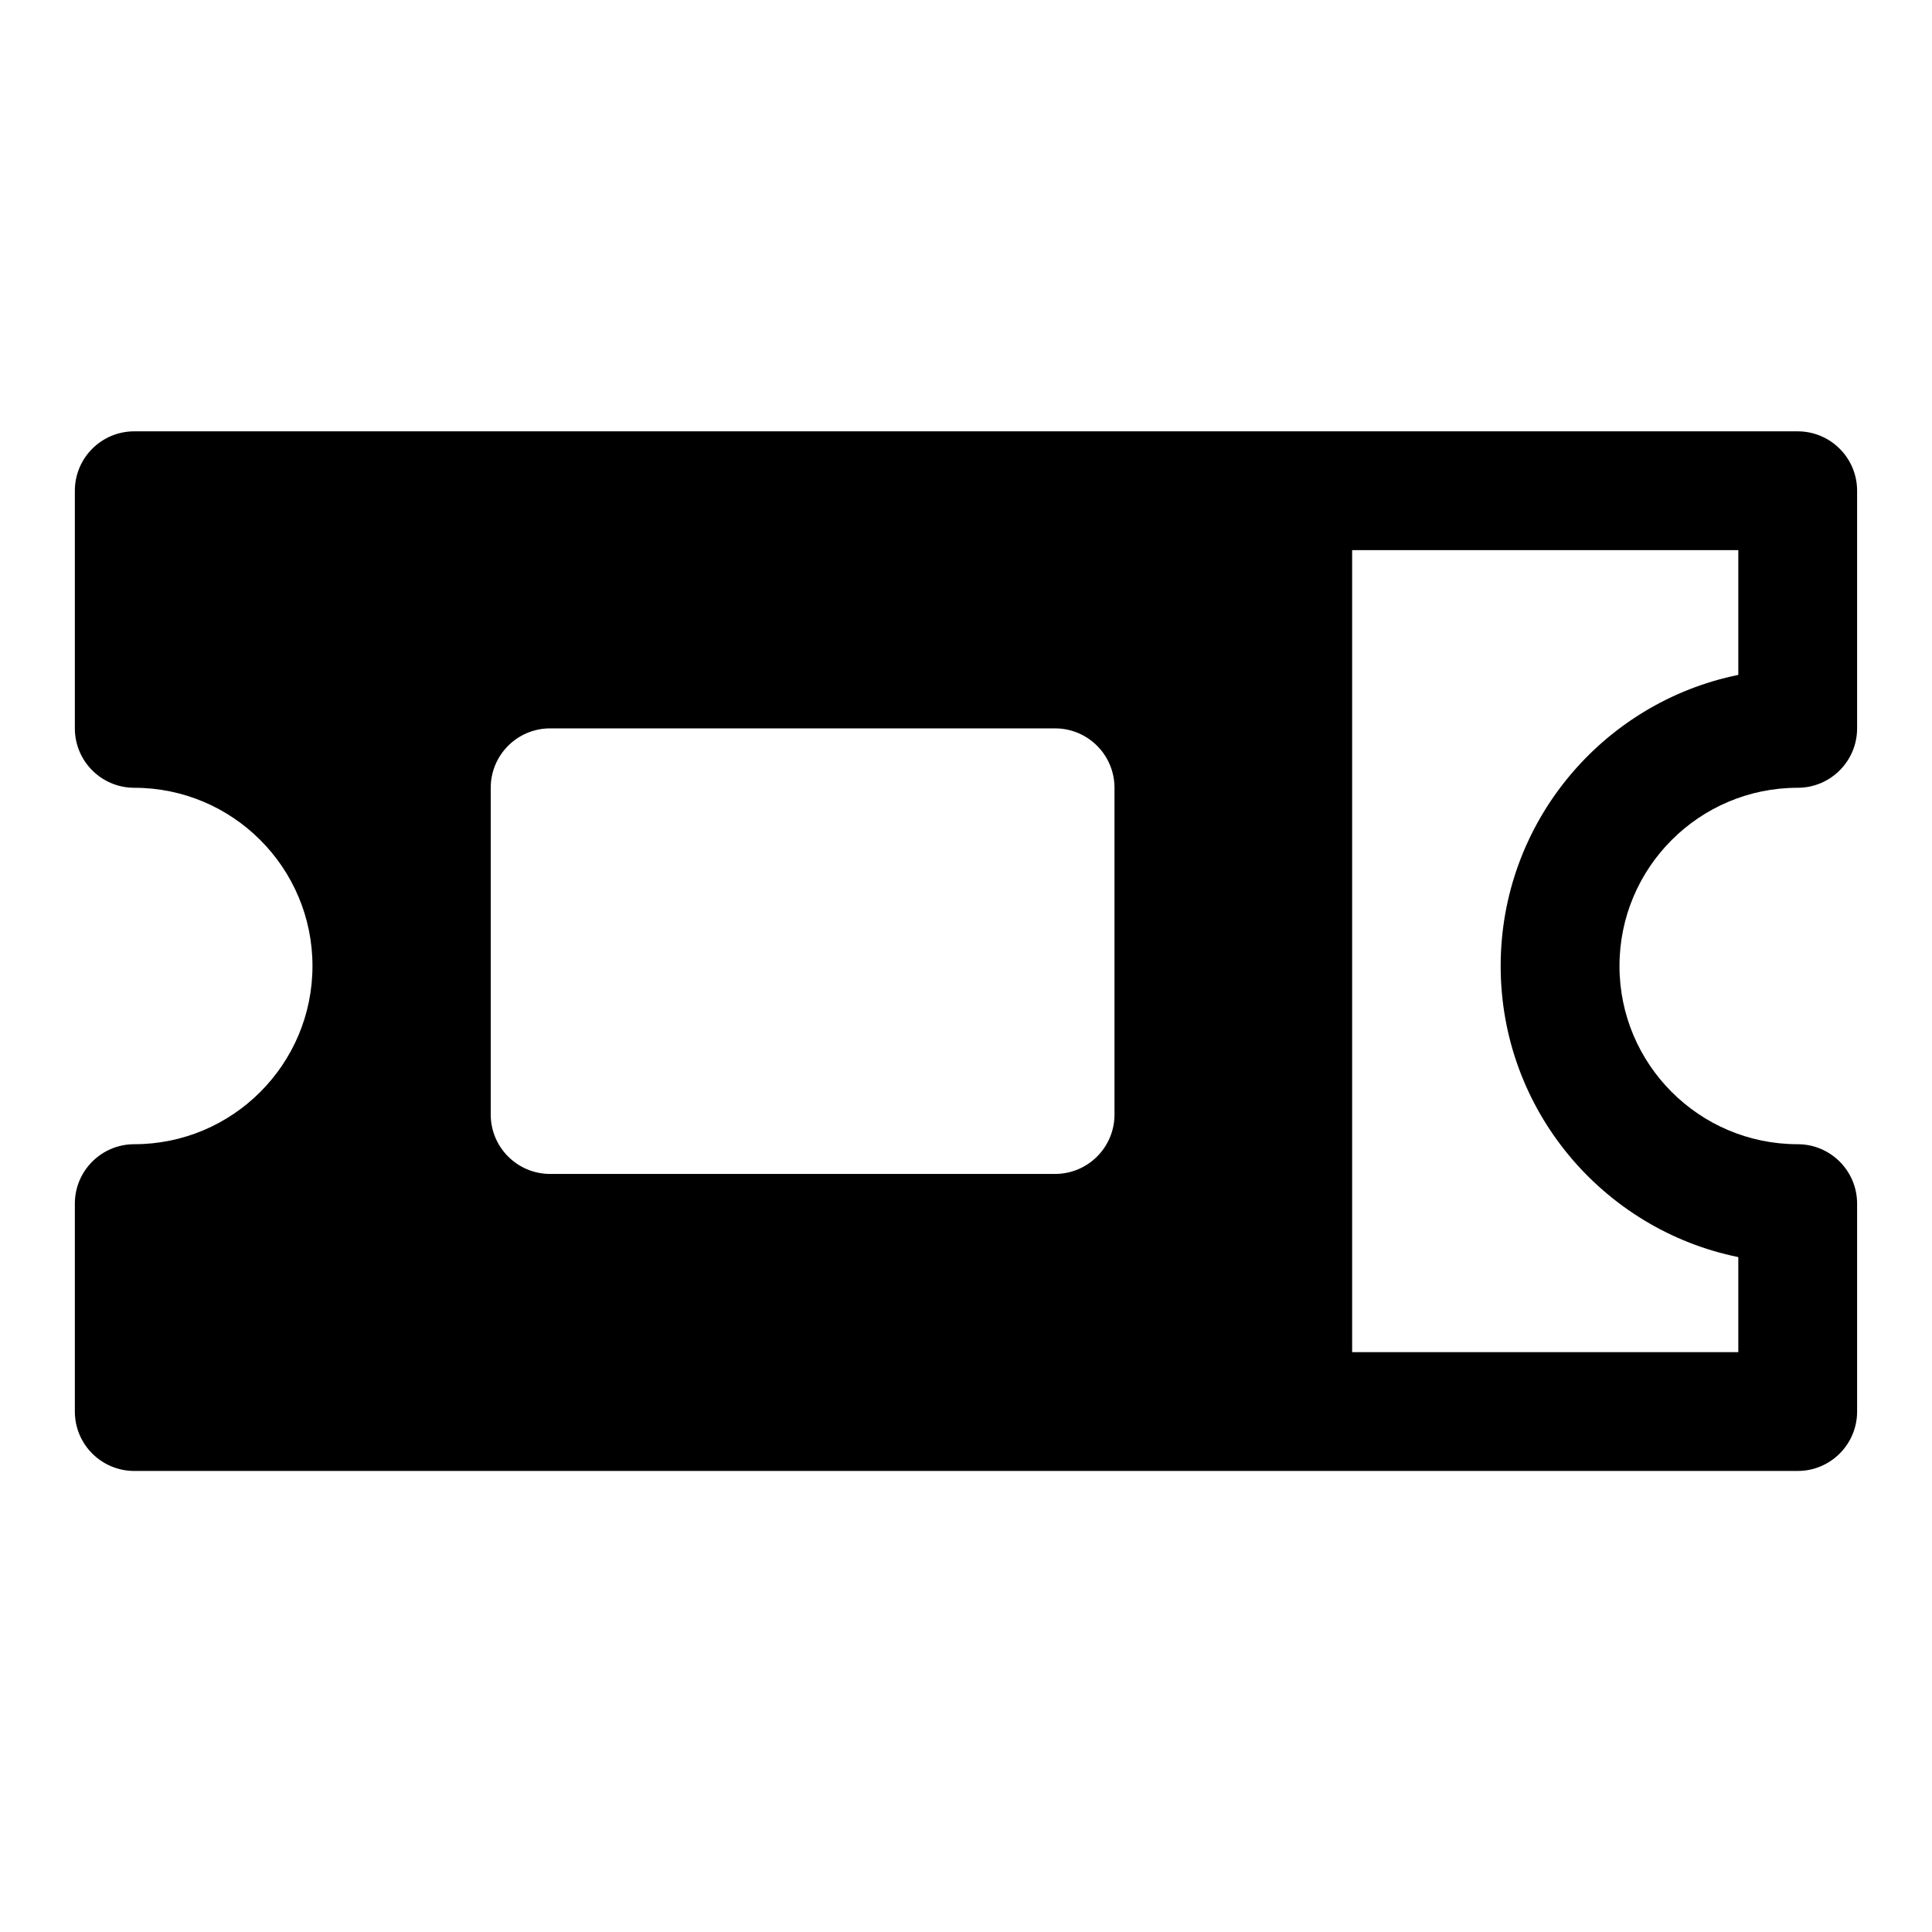 <?xml version="1.0" encoding="UTF-8"?>
<!-- Uploaded to: ICON Repo, www.svgrepo.com, Generator: ICON Repo Mixer Tools -->
<svg fill="#000000" width="800px" height="800px" version="1.1" viewBox="144 144 512 512" xmlns="http://www.w3.org/2000/svg">
 <path d="m620.41 352.77c8.691 0 15.742-7.055 15.742-15.742v-62.977c0-8.691-7.055-15.742-15.742-15.742h-440.83c-8.691 0-15.742 7.055-15.742 15.742v62.977c0 8.691 7.055 15.742 15.742 15.742 26.07 0 47.23 21.16 47.23 47.23 0 26.07-21.16 47.23-47.23 47.23-8.691 0-15.742 7.055-15.742 15.742v55.105c0 8.691 7.055 15.742 15.742 15.742h440.83c8.691 0 15.742-7.055 15.742-15.742v-55.105c0-8.691-7.055-15.742-15.742-15.742-26.07 0-47.23-21.16-47.23-47.23 0-26.07 21.16-47.23 47.23-47.23zm-118.08-62.977h102.34v33.062c-35.914 7.305-62.977 39.094-62.977 77.145 0 38.055 27.062 69.84 62.977 77.145v25.191h-102.34zm-62.977 62.977c0-8.691-7.055-15.742-15.742-15.742h-133.82c-8.691 0-15.742 7.055-15.742 15.742v86.594c0 8.691 7.055 15.742 15.742 15.742h133.82c8.691 0 15.742-7.055 15.742-15.742z" fill-rule="evenodd"/>
</svg>